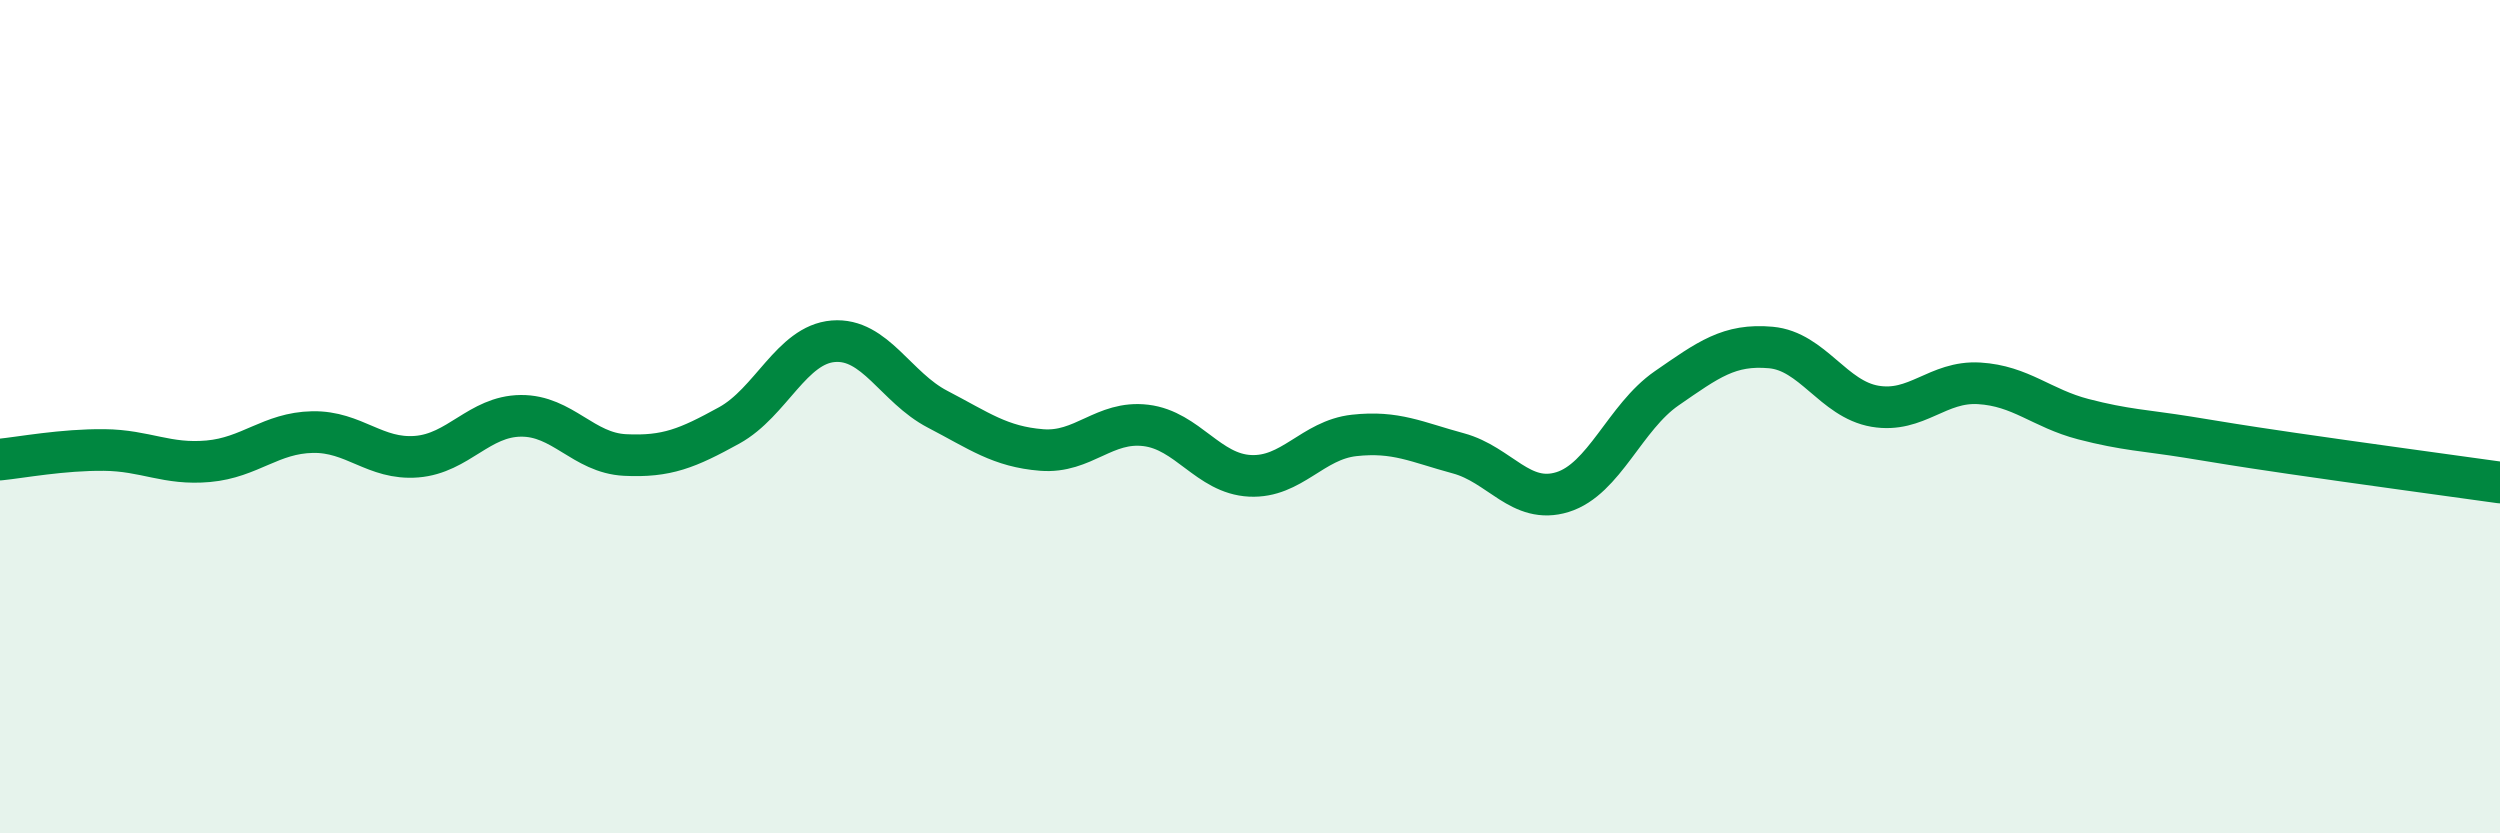 
    <svg width="60" height="20" viewBox="0 0 60 20" xmlns="http://www.w3.org/2000/svg">
      <path
        d="M 0,11.03 C 0.5,10.98 1.5,10.79 2.5,10.8 C 3.5,10.81 4,11.16 5,11.07 C 6,10.98 6.5,10.39 7.5,10.37 C 8.5,10.35 9,11.04 10,10.96 C 11,10.88 11.5,9.99 12.5,9.98 C 13.5,9.97 14,10.87 15,10.92 C 16,10.97 16.5,10.76 17.5,10.21 C 18.5,9.66 19,8.27 20,8.19 C 21,8.11 21.5,9.3 22.5,9.82 C 23.5,10.34 24,10.72 25,10.8 C 26,10.88 26.5,10.09 27.5,10.21 C 28.5,10.33 29,11.37 30,11.42 C 31,11.47 31.5,10.56 32.5,10.45 C 33.5,10.34 34,10.61 35,10.88 C 36,11.15 36.5,12.12 37.5,11.81 C 38.5,11.5 39,10.01 40,9.32 C 41,8.63 41.5,8.25 42.5,8.34 C 43.5,8.43 44,9.58 45,9.75 C 46,9.92 46.5,9.14 47.5,9.2 C 48.5,9.26 49,9.8 50,10.06 C 51,10.32 51.5,10.33 52.5,10.49 C 53.5,10.65 53.5,10.66 55,10.88 C 56.5,11.1 59,11.44 60,11.58L60 20L0 20Z"
        fill="#008740"
        opacity="0.1"
        stroke-linecap="round"
        stroke-linejoin="round"
      />
      <path
        d="M 0,11.03 C 0.5,10.98 1.5,10.79 2.5,10.8 C 3.5,10.81 4,11.16 5,11.07 C 6,10.98 6.5,10.39 7.5,10.37 C 8.5,10.35 9,11.04 10,10.96 C 11,10.88 11.5,9.99 12.5,9.98 C 13.5,9.97 14,10.87 15,10.92 C 16,10.97 16.5,10.76 17.5,10.21 C 18.5,9.66 19,8.27 20,8.19 C 21,8.11 21.5,9.3 22.5,9.82 C 23.5,10.34 24,10.72 25,10.8 C 26,10.88 26.5,10.09 27.5,10.21 C 28.5,10.33 29,11.37 30,11.42 C 31,11.47 31.5,10.56 32.5,10.45 C 33.5,10.34 34,10.61 35,10.88 C 36,11.15 36.5,12.12 37.5,11.81 C 38.5,11.5 39,10.01 40,9.32 C 41,8.63 41.5,8.25 42.5,8.34 C 43.5,8.43 44,9.58 45,9.75 C 46,9.92 46.5,9.14 47.5,9.2 C 48.5,9.26 49,9.8 50,10.06 C 51,10.32 51.5,10.33 52.5,10.49 C 53.5,10.65 53.5,10.66 55,10.88 C 56.5,11.1 59,11.44 60,11.58"
        stroke="#008740"
        stroke-width="1"
        fill="none"
        stroke-linecap="round"
        stroke-linejoin="round"
      />
    </svg>
  